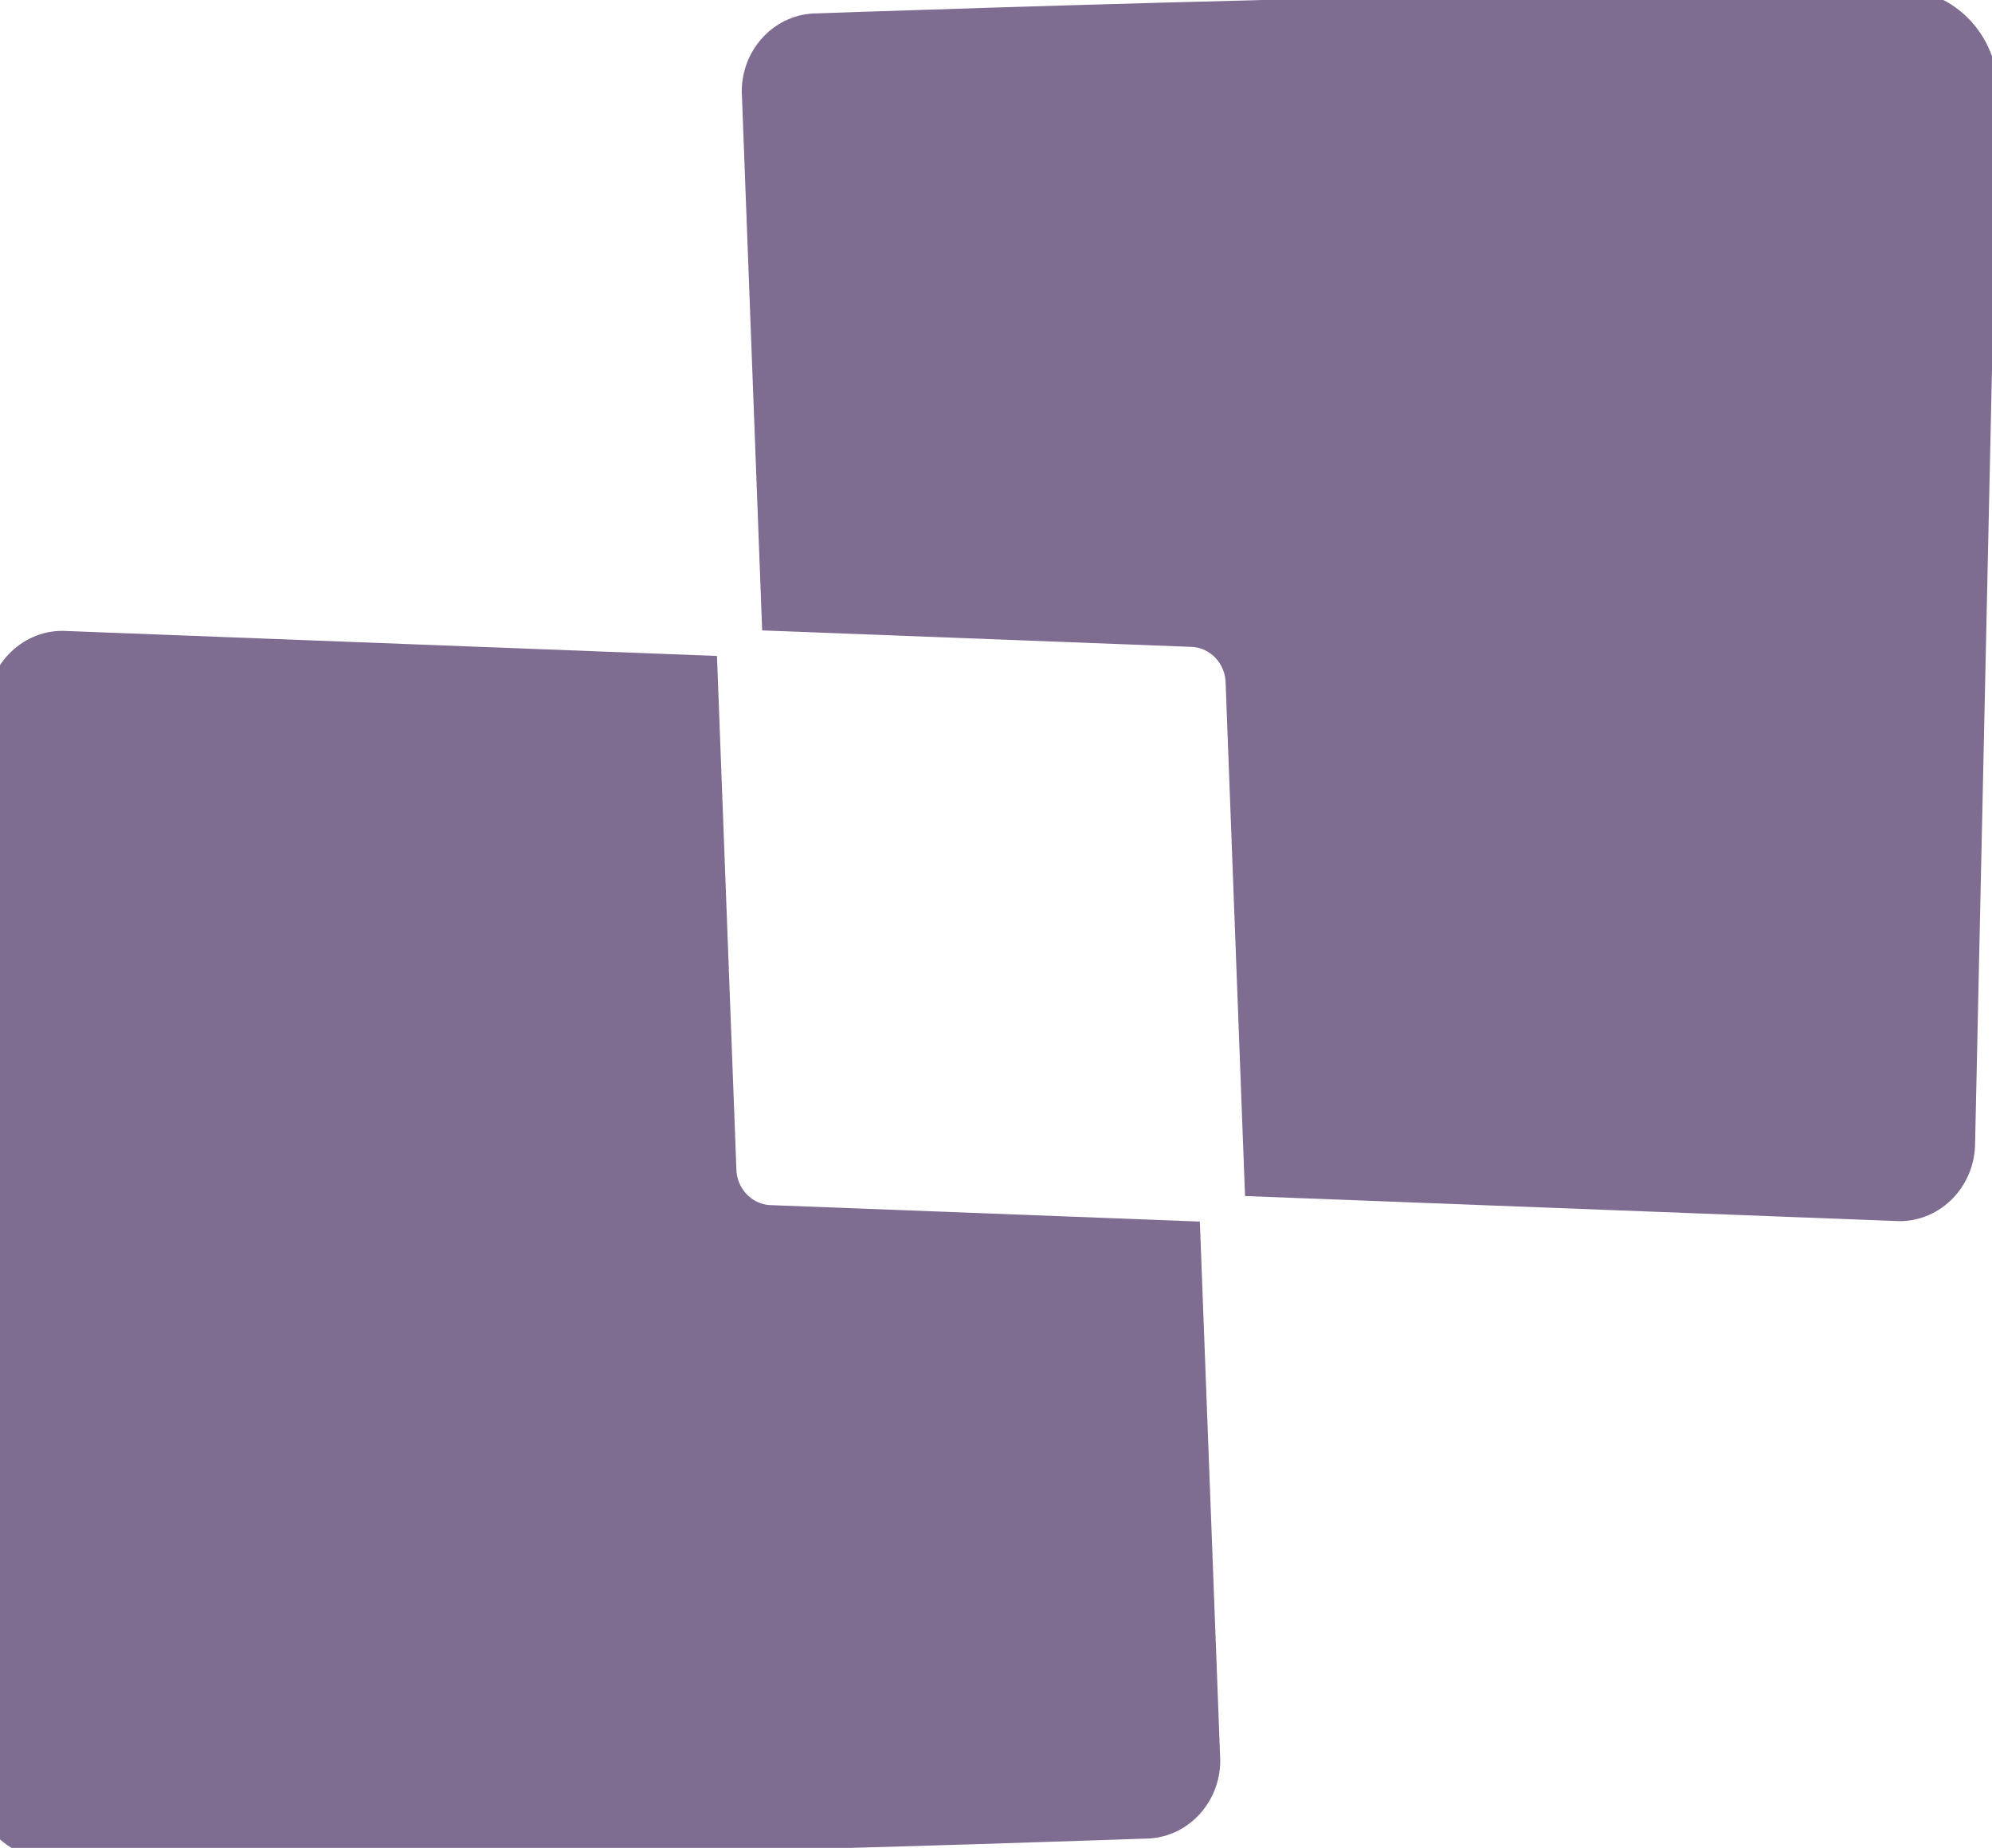 <?xml version="1.0" encoding="UTF-8" standalone="no"?>
<svg xmlns="http://www.w3.org/2000/svg" xmlns:xlink="http://www.w3.org/1999/xlink" xmlns:serif="http://www.serif.com/" width="100%" height="100%" viewBox="0 0 414 384" version="1.1" xml:space="preserve" style="fill-rule:evenodd;clip-rule:evenodd;stroke-linejoin:round;stroke-miterlimit:2;">
    <g transform="matrix(1,0,0,1,-11349.7,-993.206)">
        <g transform="matrix(2.088,0,0,0.958,-43441,0)">
            <g transform="matrix(0.702,0,0,1.754,25675.3,-2637.7)">
                <g>
                    <g transform="matrix(0.901,0,0,0.815,-6164.49,-2572.97)">
                        <path d="M7848.66,5826.98L7745.67,5823.17C7739.1,5823.17 7733.77,5828.5 7733.77,5835.07L7730.16,5994.58C7730.16,6003.14 7737.11,6010.09 7745.67,6010.09C7745.67,6010.09 7788.26,6009.73 7830.84,6008.81C7873.44,6007.9 7916,6006.44 7916,6006.44C7922.55,6006.44 7927.86,6001.13 7927.86,5994.58L7924.65,5912.81L7857.31,5910.32C7854.22,5910.32 7851.71,5907.81 7851.71,5904.72L7848.66,5826.98Z" style="fill:rgb(126,108,145);"></path>
                    </g>
                    <g transform="matrix(-0.901,1.1039e-16,-9.97757e-17,-0.815,8053.67,6991.8)">
                        <path d="M7924.65,5912.81L7857.31,5910.32C7854.22,5910.32 7851.71,5907.81 7851.71,5904.72L7848.66,5826.98L7745.67,5823.17C7739.1,5823.17 7733.77,5828.5 7733.77,5835.07L7730.16,5994.58C7730.16,6003.14 7737.11,6010.09 7745.67,6010.09C7745.67,6010.09 7788.26,6009.73 7830.84,6008.81C7873.44,6007.9 7916,6006.44 7916,6006.44C7922.55,6006.44 7927.86,6001.13 7927.86,5994.58L7924.65,5912.81Z" style="fill:rgb(126,108,145);"></path>
                    </g>
                </g>
            </g>
        </g>
    </g>
</svg>
